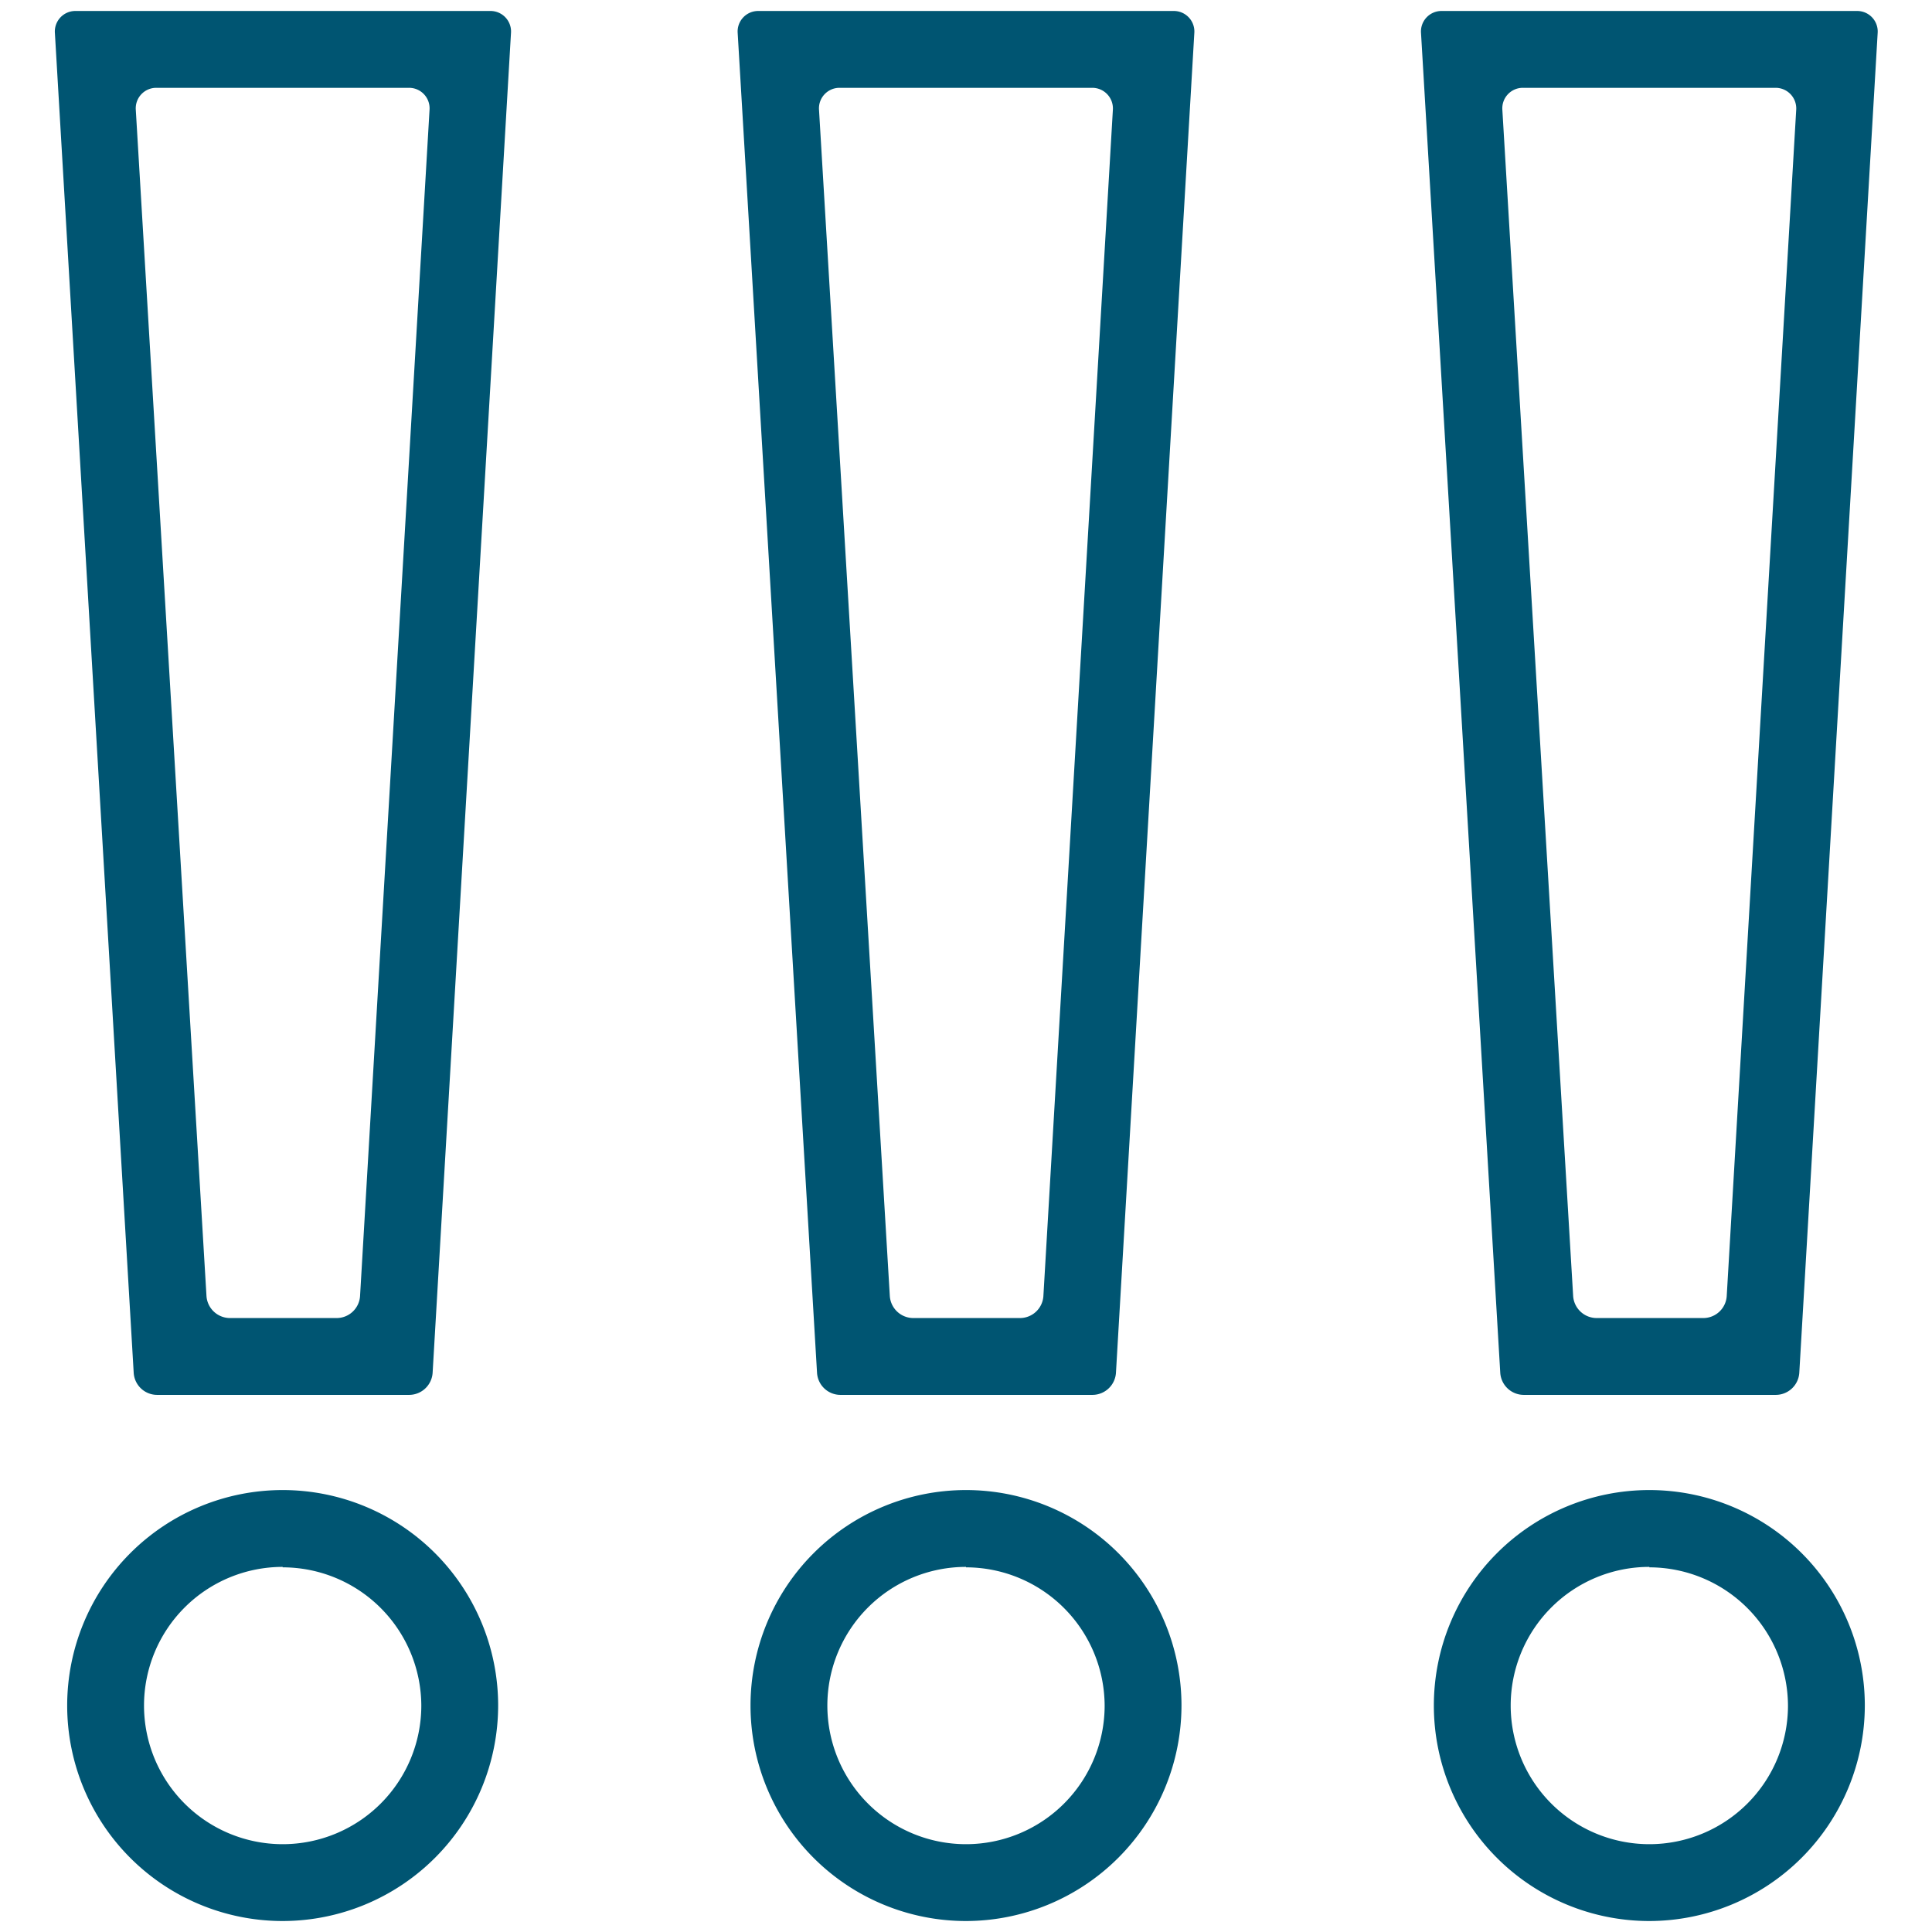 <svg xmlns="http://www.w3.org/2000/svg" viewBox="0 0 176 176"><defs><style>.cls-1{fill:none;}.cls-2{fill:#005572;}</style></defs><g id="icon_art" data-name="icon art"><rect class="cls-1" y="-0.04" width="176" height="176"/><rect class="cls-1" y="-0.04" width="176" height="176"/><rect class="cls-1" width="176" height="176"/><path class="cls-2" d="M39.41,125.07a2.15,2.15,0,0,1-2.12,2h-23a2.14,2.14,0,0,1-2.11-2L5,3A1.87,1.87,0,0,1,6.83,1H44.67a1.87,1.87,0,0,1,1.88,2Zm-20.6-7a2.15,2.15,0,0,0,2.12,2h9.76a2.14,2.14,0,0,0,2.11-2L39.13,10a1.87,1.87,0,0,0-1.88-2h-23a1.87,1.87,0,0,0-1.88,2Z"/><path class="cls-2" d="M25.75,175a19.63,19.63,0,1,1,19.63-19.63A19.65,19.65,0,0,1,25.75,175Zm0-32.26a12.63,12.63,0,1,0,12.63,12.63A12.64,12.64,0,0,0,25.75,142.78Z"/><path class="cls-2" d="M101.66,125.07a2.15,2.15,0,0,1-2.12,2h-23a2.14,2.14,0,0,1-2.11-2L67.2,3a1.87,1.87,0,0,1,1.88-2h37.84a1.87,1.87,0,0,1,1.88,2Zm-20.6-7a2.15,2.15,0,0,0,2.12,2h9.76a2.14,2.14,0,0,0,2.11-2L101.38,10a1.88,1.88,0,0,0-1.89-2h-23a1.87,1.87,0,0,0-1.88,2Z"/><path class="cls-2" d="M88,175a19.63,19.63,0,1,1,19.63-19.63A19.66,19.66,0,0,1,88,175Zm0-32.26a12.63,12.63,0,1,0,12.63,12.63A12.65,12.65,0,0,0,88,142.78Z"/><path class="cls-2" d="M163.91,125.07a2.15,2.15,0,0,1-2.12,2h-23a2.15,2.15,0,0,1-2.12-2L129.45,3a1.87,1.87,0,0,1,1.88-2h37.84a1.87,1.87,0,0,1,1.88,2Zm-20.6-7a2.15,2.15,0,0,0,2.12,2h9.76a2.14,2.14,0,0,0,2.11-2L163.63,10a1.88,1.88,0,0,0-1.89-2h-23a1.87,1.87,0,0,0-1.88,2Z"/><path class="cls-2" d="M150.25,175a19.63,19.63,0,1,1,19.63-19.63A19.66,19.66,0,0,1,150.25,175Zm0-32.26a12.63,12.63,0,1,0,12.63,12.63A12.65,12.65,0,0,0,150.25,142.78Z"/></g></svg>